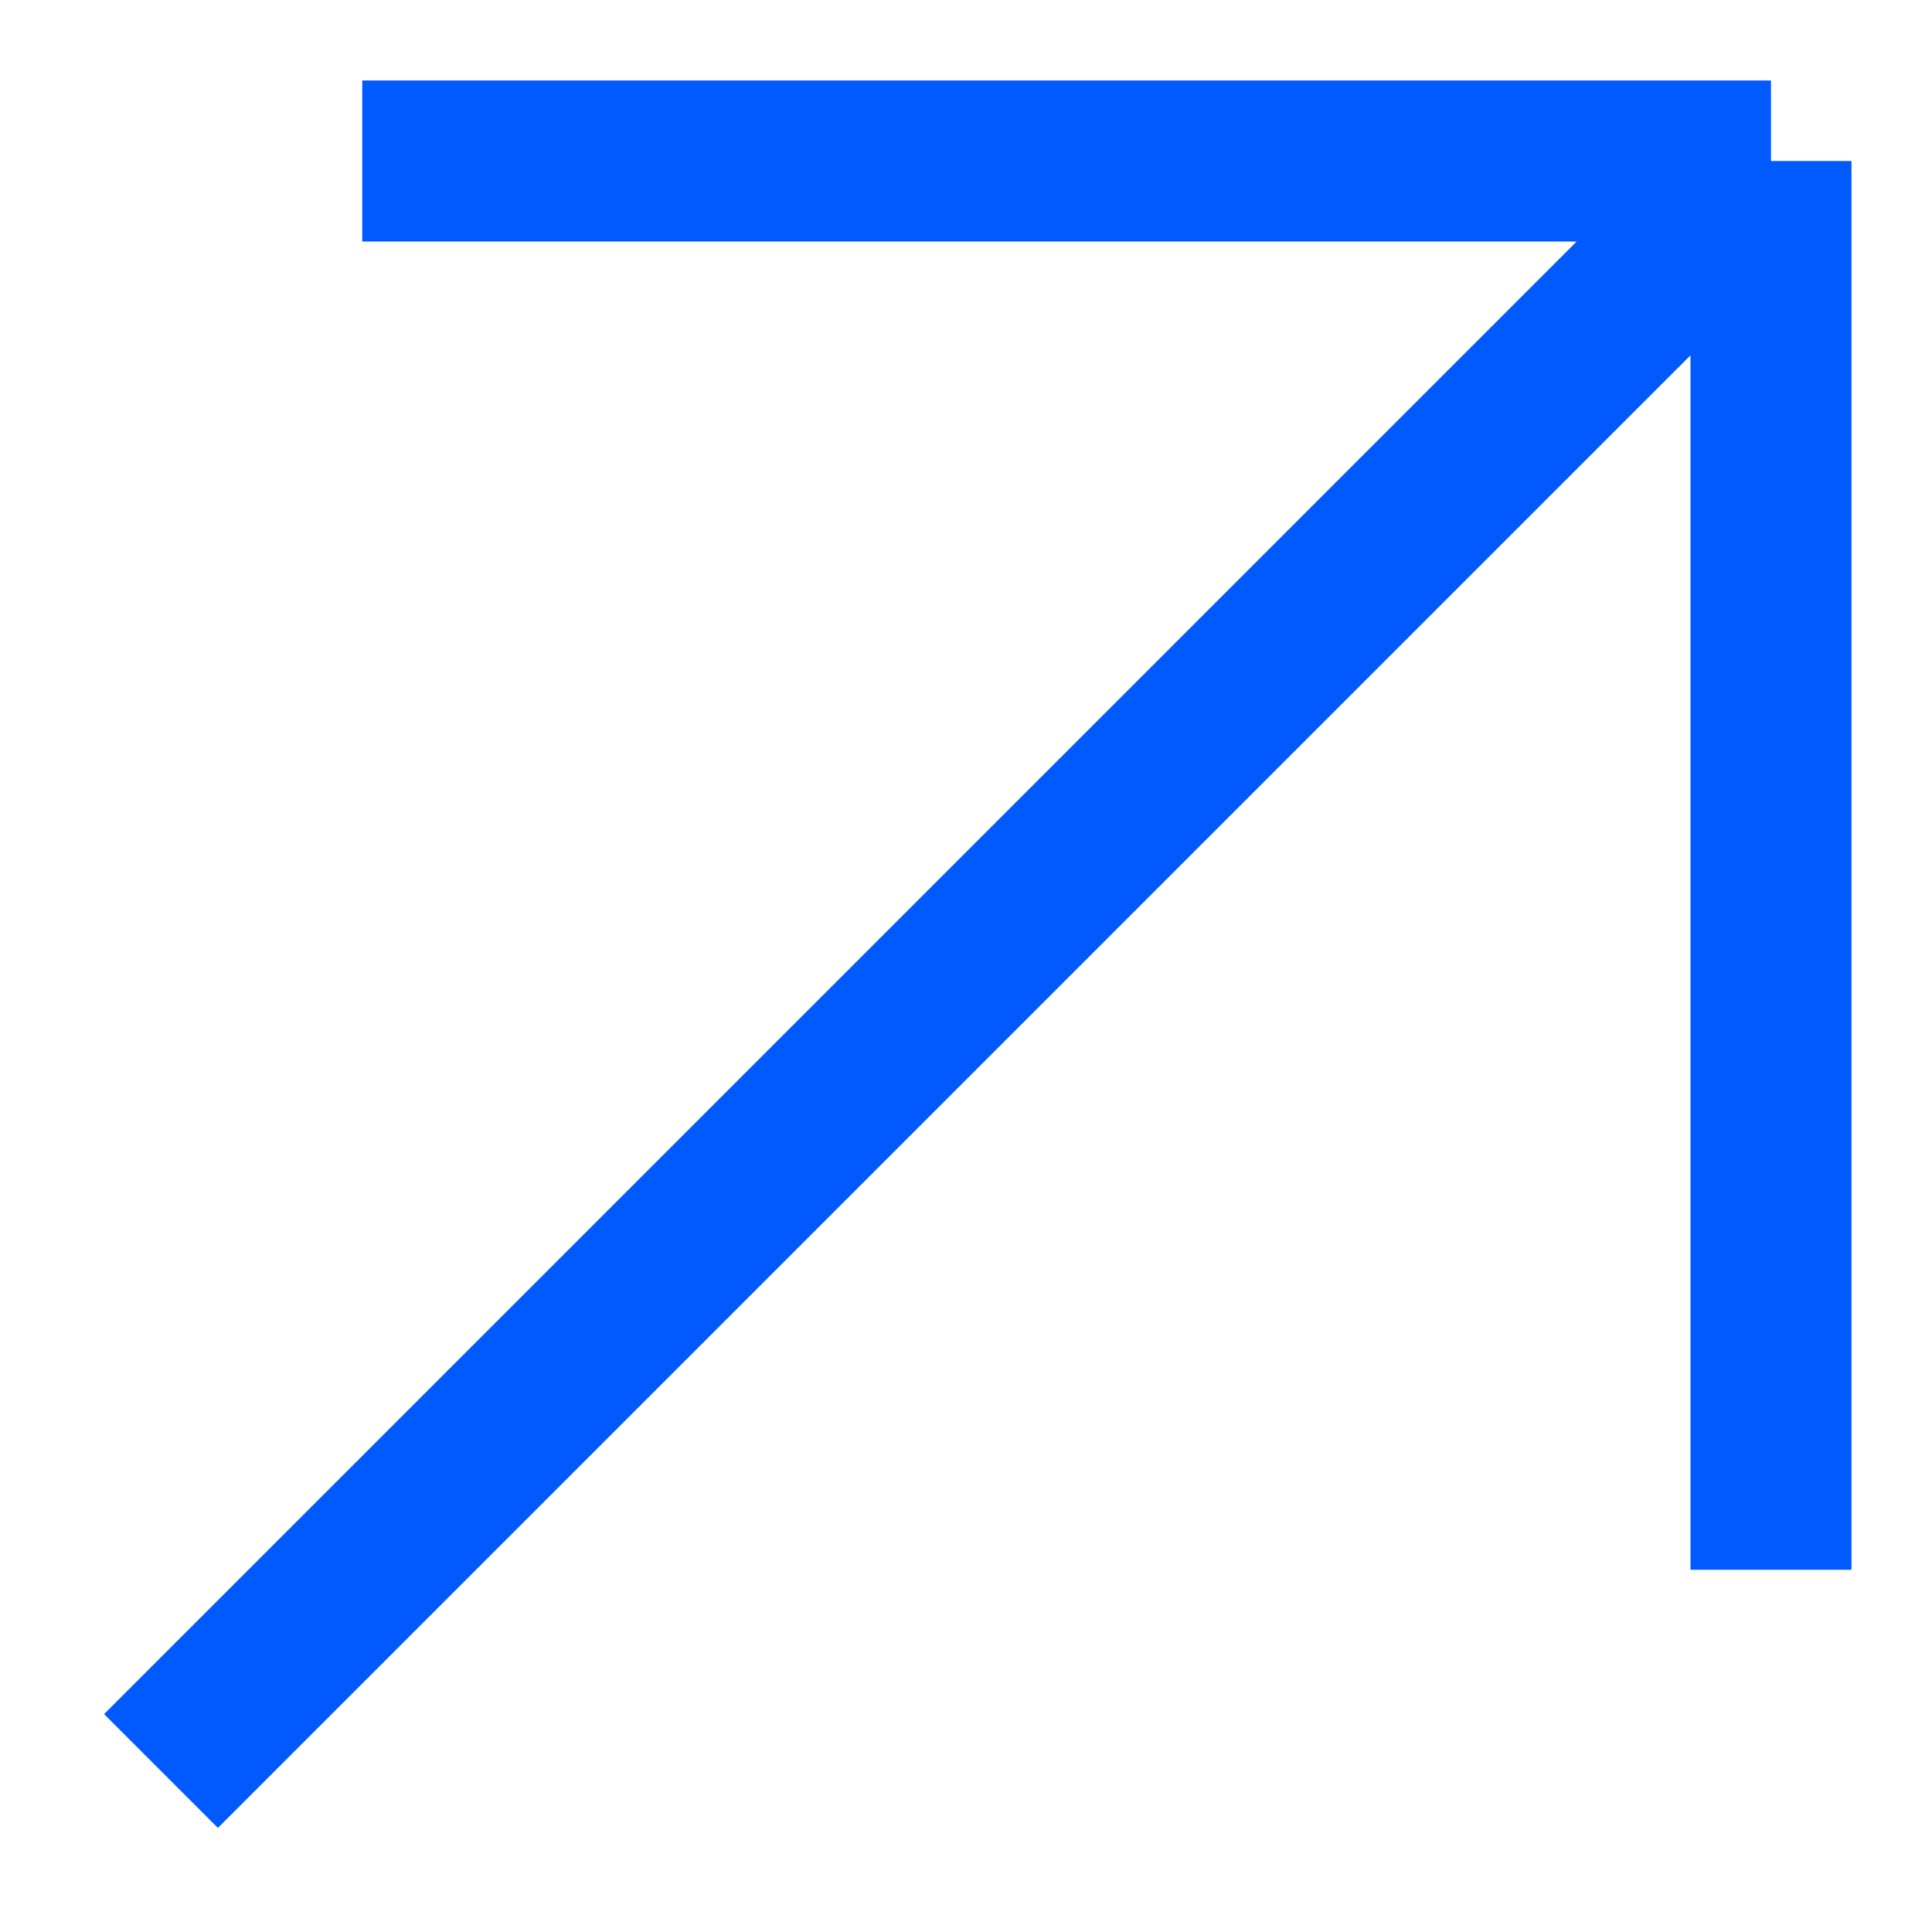 <svg width="12" height="12" viewBox="0 0 12 12" fill="none" xmlns="http://www.w3.org/2000/svg">
<path d="M2.25 1H11M11 1V9.75M11 1C11 1 4.905 7.095 1 11" stroke="#015AFF" stroke-linejoin="round"/>
</svg>
